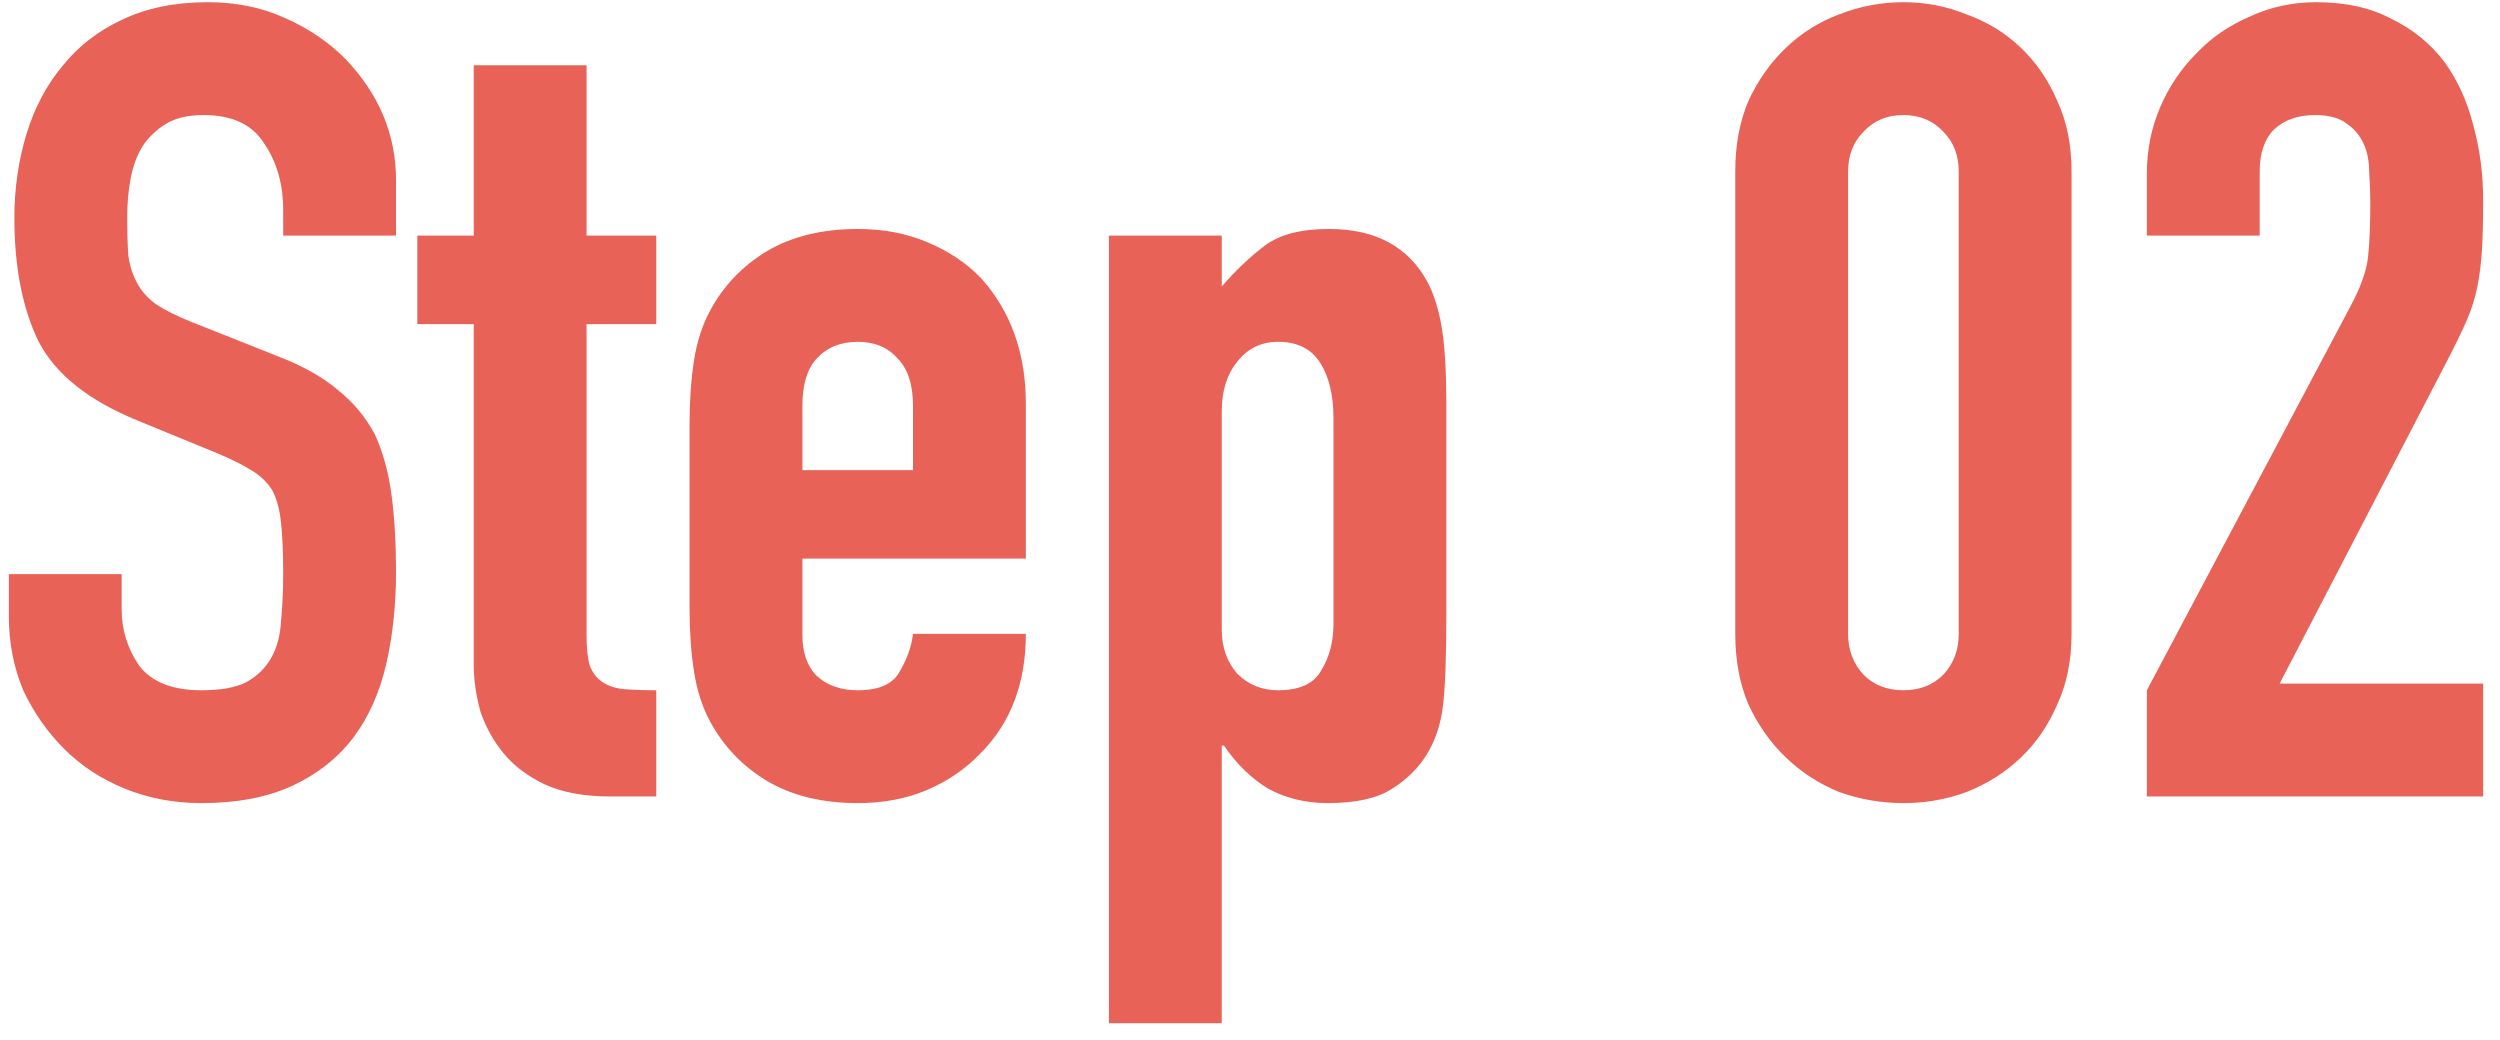<svg width="113" height="47" viewBox="0 0 113 47" fill="none" xmlns="http://www.w3.org/2000/svg">
<path d="M17.9 10.65L12.8 10.65V9.5C12.8 8.333 12.517 7.333 11.95 6.5C11.417 5.633 10.5 5.2 9.2 5.2C8.5 5.2 7.933 5.333 7.5 5.6C7.067 5.867 6.717 6.2 6.45 6.6C6.183 7.033 6 7.533 5.9 8.1C5.8 8.633 5.75 9.2 5.75 9.8C5.75 10.5 5.767 11.083 5.8 11.55C5.867 12.017 6 12.433 6.2 12.8C6.4 13.167 6.683 13.483 7.05 13.75C7.45 14.017 7.983 14.283 8.65 14.55L12.55 16.1C13.683 16.533 14.6 17.05 15.3 17.65C16 18.217 16.55 18.883 16.95 19.65C17.317 20.45 17.567 21.367 17.7 22.4C17.833 23.4 17.9 24.55 17.9 25.85C17.9 27.35 17.75 28.75 17.45 30.05C17.15 31.317 16.667 32.4 16 33.3C15.3 34.233 14.383 34.967 13.25 35.5C12.117 36.033 10.733 36.3 9.1 36.3C7.867 36.3 6.717 36.083 5.65 35.65C4.583 35.217 3.667 34.617 2.9 33.85C2.133 33.083 1.517 32.2 1.05 31.2C0.617 30.167 0.4 29.05 0.4 27.85L0.4 25.95H5.5V27.55C5.5 28.483 5.767 29.333 6.3 30.1C6.867 30.833 7.8 31.2 9.1 31.2C9.967 31.2 10.633 31.083 11.1 30.85C11.6 30.583 11.983 30.217 12.25 29.75C12.517 29.283 12.667 28.733 12.7 28.1C12.767 27.433 12.8 26.7 12.8 25.9C12.8 24.967 12.767 24.2 12.7 23.6C12.633 23 12.5 22.517 12.3 22.15C12.067 21.783 11.75 21.483 11.35 21.25C10.983 21.017 10.483 20.767 9.85 20.5L6.2 19C4 18.1 2.517 16.917 1.75 15.45C1.017 13.95 0.65 12.083 0.65 9.85C0.65 8.517 0.833 7.25 1.2 6.05C1.567 4.85 2.117 3.817 2.85 2.95C3.55 2.083 4.433 1.4 5.5 0.9C6.6 0.367 7.9 0.1 9.4 0.1C10.667 0.1 11.817 0.333 12.85 0.8C13.917 1.267 14.833 1.883 15.6 2.65C17.133 4.25 17.9 6.083 17.9 8.15V10.65ZM21.413 10.65L21.413 2.95L26.512 2.95L26.512 10.65L29.663 10.65V14.65H26.512L26.512 28.7C26.512 29.3 26.562 29.767 26.663 30.1C26.796 30.433 26.996 30.683 27.262 30.85C27.529 31.017 27.846 31.117 28.212 31.15C28.613 31.183 29.096 31.2 29.663 31.2V36H27.562C26.396 36 25.413 35.817 24.613 35.45C23.846 35.083 23.229 34.617 22.762 34.05C22.296 33.483 21.946 32.85 21.712 32.15C21.512 31.417 21.413 30.717 21.413 30.05L21.413 14.65H18.863V10.65H21.413ZM46.368 25.25H36.268V28.7C36.268 29.5 36.484 30.117 36.918 30.55C37.384 30.983 38.001 31.2 38.768 31.2C39.734 31.2 40.368 30.917 40.668 30.35C41.001 29.783 41.201 29.217 41.268 28.65H46.368C46.368 30.883 45.684 32.683 44.318 34.05C43.651 34.75 42.851 35.3 41.918 35.7C40.984 36.1 39.934 36.3 38.768 36.3C37.168 36.3 35.801 35.967 34.668 35.3C33.568 34.633 32.718 33.75 32.118 32.65C31.751 31.983 31.501 31.217 31.368 30.35C31.234 29.483 31.168 28.533 31.168 27.5V19.15C31.168 18.117 31.234 17.167 31.368 16.3C31.501 15.433 31.751 14.667 32.118 14C32.718 12.9 33.568 12.017 34.668 11.35C35.801 10.683 37.168 10.35 38.768 10.35C39.934 10.35 40.984 10.55 41.918 10.95C42.884 11.35 43.701 11.9 44.368 12.6C45.701 14.1 46.368 15.983 46.368 18.25V25.25ZM36.268 21.25H41.268V18.35C41.268 17.383 41.034 16.667 40.568 16.2C40.134 15.7 39.534 15.45 38.768 15.45C38.001 15.45 37.384 15.7 36.918 16.2C36.484 16.667 36.268 17.383 36.268 18.35V21.25ZM50.123 46.25L50.123 10.65H55.223V12.95C55.857 12.217 56.507 11.6 57.173 11.1C57.84 10.6 58.807 10.35 60.073 10.35C62.173 10.35 63.657 11.15 64.523 12.75C64.823 13.317 65.04 14.017 65.173 14.85C65.307 15.683 65.373 16.8 65.373 18.2V27.85C65.373 29.717 65.323 31.067 65.223 31.9C65.023 33.567 64.257 34.817 62.923 35.65C62.257 36.083 61.29 36.3 60.023 36.3C59.023 36.3 58.123 36.083 57.323 35.65C56.557 35.183 55.89 34.533 55.323 33.7H55.223V46.25H50.123ZM60.273 18.9C60.273 17.867 60.073 17.033 59.673 16.4C59.273 15.767 58.64 15.45 57.773 15.45C57.007 15.45 56.39 15.75 55.923 16.35C55.457 16.917 55.223 17.667 55.223 18.6V28.45C55.223 29.25 55.457 29.917 55.923 30.45C56.423 30.95 57.04 31.2 57.773 31.2C58.74 31.2 59.39 30.9 59.723 30.3C60.09 29.7 60.273 29 60.273 28.2V18.9ZM78.434 7.75C78.434 6.55 78.634 5.483 79.034 4.55C79.468 3.617 80.034 2.817 80.734 2.15C81.434 1.483 82.234 0.983 83.134 0.65C84.068 0.283 85.034 0.1 86.034 0.1C87.034 0.1 87.984 0.283 88.884 0.65C89.818 0.983 90.634 1.483 91.334 2.15C92.034 2.817 92.584 3.617 92.984 4.55C93.418 5.483 93.634 6.55 93.634 7.75V28.65C93.634 29.85 93.418 30.917 92.984 31.85C92.584 32.783 92.034 33.583 91.334 34.25C90.634 34.917 89.818 35.433 88.884 35.8C87.984 36.133 87.034 36.3 86.034 36.3C85.034 36.3 84.068 36.133 83.134 35.8C82.234 35.433 81.434 34.917 80.734 34.25C80.034 33.583 79.468 32.783 79.034 31.85C78.634 30.917 78.434 29.85 78.434 28.65V7.75ZM83.534 28.65C83.534 29.383 83.768 30 84.234 30.5C84.701 30.967 85.301 31.2 86.034 31.2C86.768 31.2 87.368 30.967 87.834 30.5C88.301 30 88.534 29.383 88.534 28.65V7.75C88.534 7.017 88.301 6.417 87.834 5.95C87.368 5.45 86.768 5.2 86.034 5.2C85.301 5.2 84.701 5.45 84.234 5.95C83.768 6.417 83.534 7.017 83.534 7.75V28.65ZM97.038 36V31.2L106.238 13.85C106.705 12.983 106.971 12.233 107.038 11.6C107.105 10.933 107.138 10.117 107.138 9.15C107.138 8.717 107.121 8.267 107.088 7.8C107.088 7.3 107.005 6.867 106.838 6.5C106.671 6.133 106.421 5.833 106.088 5.6C105.755 5.333 105.271 5.2 104.638 5.2C103.871 5.2 103.255 5.417 102.788 5.85C102.355 6.283 102.138 6.917 102.138 7.75V10.65H97.038V7.85C97.038 6.783 97.238 5.783 97.638 4.85C98.038 3.917 98.588 3.1 99.288 2.4C99.955 1.7 100.755 1.15 101.688 0.75C102.621 0.317 103.621 0.1 104.688 0.1C106.021 0.1 107.155 0.35 108.088 0.85C109.055 1.317 109.855 1.967 110.488 2.8C111.088 3.633 111.521 4.583 111.788 5.65C112.088 6.717 112.238 7.85 112.238 9.05C112.238 9.917 112.221 10.65 112.188 11.25C112.155 11.817 112.088 12.367 111.988 12.9C111.888 13.433 111.721 13.967 111.488 14.5C111.255 15.033 110.938 15.683 110.538 16.45L103.038 30.9L112.238 30.9V36L97.038 36Z" fill="#E86257"/>
</svg>
